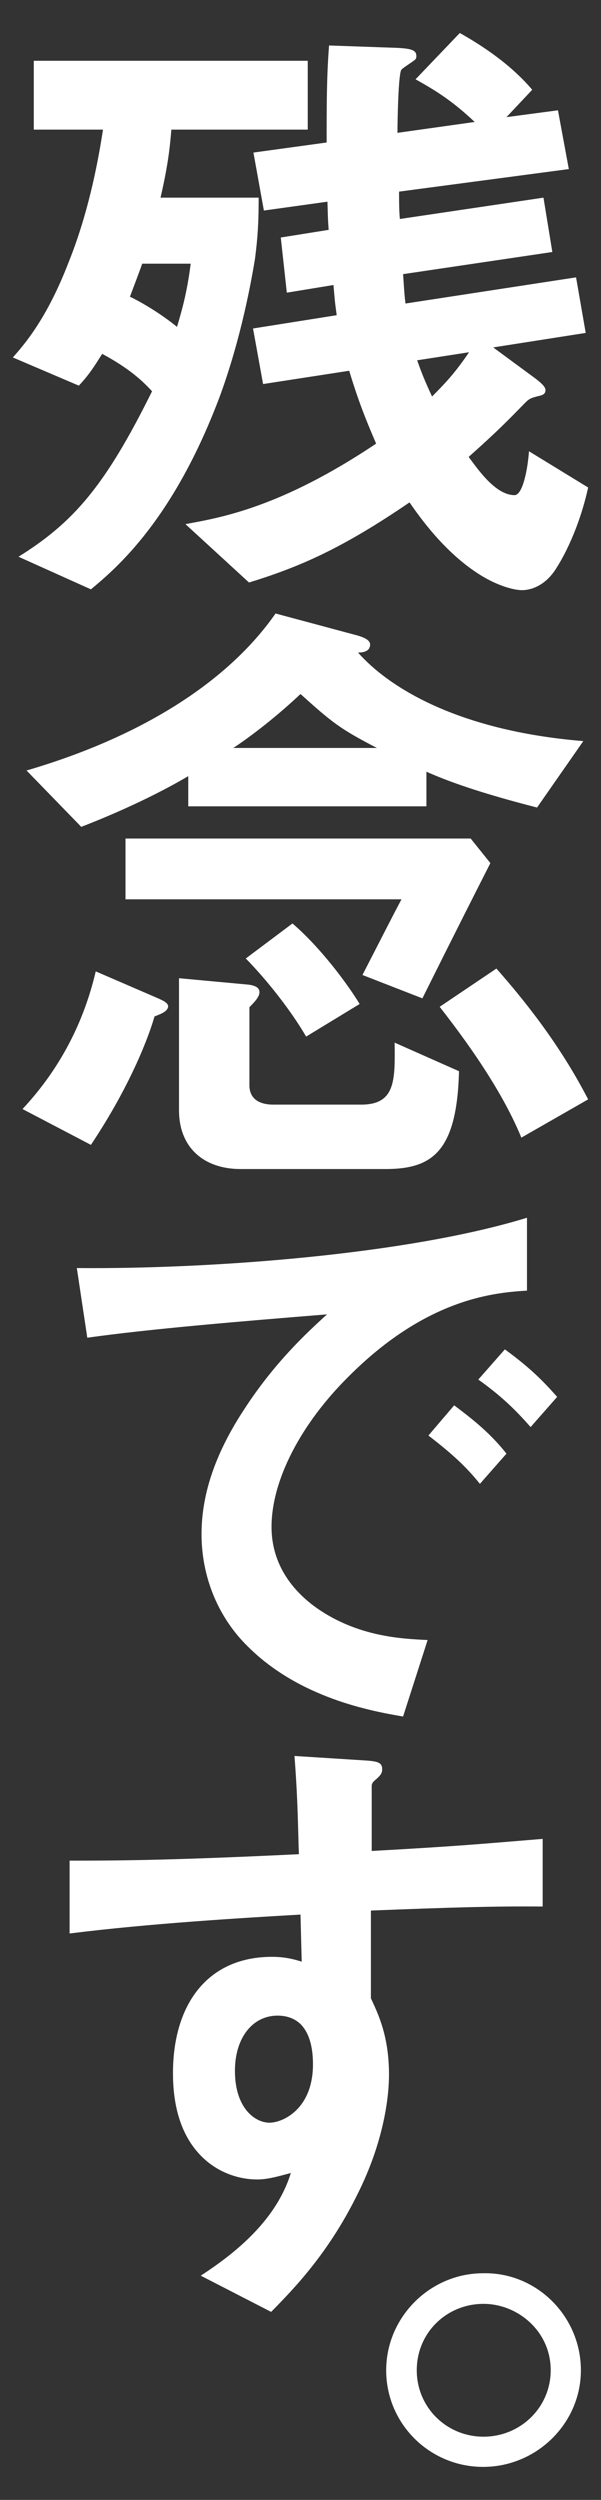 <?xml version="1.0" encoding="utf-8"?>
<!-- Generator: Adobe Illustrator 27.6.1, SVG Export Plug-In . SVG Version: 6.00 Build 0)  -->
<svg version="1.1" id="レイヤー_1" xmlns="http://www.w3.org/2000/svg" xmlns:xlink="http://www.w3.org/1999/xlink" x="0px"
	 y="0px" viewBox="0 0 149.4 621" style="enable-background:new 0 0 149.4 621;" xml:space="preserve">
<rect x="0" y="0" width="149.4" height="621" fill="#333333" stroke="none"/>
<style type="text/css">
	.st0{fill:#FFFFFF;}
</style>
<path class="st0" d="M144.4,588.8c0,13.2-11,24-24.3,24c-13.3,0-24.1-10.7-24.1-24c0-13.2,10.9-24.1,24.1-24.1
	C133.4,564.4,144.4,575.4,144.4,588.8z M103.6,588.8c0,9.2,7.4,16.5,16.6,16.5s16.7-7.3,16.7-16.5c0-9.8-8.3-16.5-16.7-16.5
	C111.1,572.3,103.6,579.4,103.6,588.8z"/>
<path class="st0" d="M92.2,474.6v21.8c1.7,3.7,4.5,9.2,4.5,19c0,4.5-0.9,16-8,30c-7.2,14.5-15.7,23.2-21.3,28.9l-17.5-9
	c9.4-6.1,18.9-14.2,22.4-25.5c-3.4,0.9-5.8,1.6-8.4,1.6c-4.1,0-8.9-1.4-12.8-4.8c-6.4-5.6-8.1-14-8.1-21.6
	c0-17.1,8.6-28.9,24.6-28.9c3,0,5.2,0.5,7.4,1.2l-0.3-11.7c-13.9,0.8-37.6,2.2-57.4,4.7v-18.1c10.6,0,24.1,0,57-1.6
	c-0.2-4.8-0.2-13.1-1.1-24.4l17.3,1.1c3.6,0.2,4.5,0.6,4.5,2.2c0,0.9-0.3,1.4-1.4,2.4c-1.1,0.9-1.2,1.2-1.2,1.9v16
	c21.7-1.2,26.6-1.7,42.5-3v16.8C122.9,473.5,112.6,473.8,92.2,474.6L92.2,474.6z M74.8,502.9c-1.6-1.6-3.7-2.2-5.8-2.2
	c-6.2,0-10.6,5.5-10.6,13.7c0,9.3,5,12.9,8.6,12.9c3.3,0,10.8-3.4,10.8-14.5C77.8,509.6,77.3,505.5,74.8,502.9L74.8,502.9z"/>
<path class="st0" d="M86.6,342c-11.6,11.5-19.1,25.5-19.1,37.3c0,10.7,6.9,17.1,11.3,20.2c10.2,7.1,21.1,7.6,27.5,7.9l-6.1,19
	c-8.3-1.4-25.8-4.7-38.5-17.3c-7.5-7.3-11.6-17.4-11.6-28c0-10.6,3.9-20.8,10.6-31c7.4-11.4,15.2-18.7,20.6-23.6
	c-21,1.7-44,3.6-59.6,5.8L19.1,315c33.8,0.3,82.3-3.4,111.9-12.5v18.1C123.6,321.1,106.4,322.1,86.6,342L86.6,342z M119.3,368.6
	c-3.4-4.2-6.7-7.3-12.8-12l6.4-7.5c5.2,3.9,9.1,7.1,13,12L119.3,368.6z M131.9,354.5c-4.1-4.7-7.8-8.1-13-11.8l6.6-7.5
	c6.6,4.8,9.7,8.1,13,11.8L131.9,354.5z"/>
<path class="st0" d="M38.4,252.5c-1.2,4.3-5.6,16.6-15.8,31.9l-17-8.9c8.3-8.9,14.9-20.1,18.2-34.2l15.5,6.7c1.1,0.5,2.5,1.1,2.5,2
	C41.7,251.3,39.9,251.9,38.4,252.5z M133.5,200.6c-14.4-3.7-22.1-6.5-27.5-8.9v8.6H46.8v-7.5c-10.5,6.2-22.2,10.9-26.6,12.6
	l-13.6-14c27.7-8.1,49.7-21.5,61.9-39l20.5,5.5c0.9,0.3,3,0.9,3,2.2c0,1.9-2.1,2-3,2c7.4,8.4,24.4,19.4,56,22L133.5,200.6
	L133.5,200.6z M105,248l-14.9-5.8c5.2-10.1,6.9-13.5,9.7-18.8H31.2v-15.1H117l4.9,6.1C112.3,233.3,108.3,241.4,105,248L105,248z
	 M96.2,290.4H59.8c-9.1,0-15.3-5.3-15.3-14.6V243l17.3,1.6c1.4,0.2,2.7,0.6,2.7,1.9c0,1.1-1.2,2.4-2.5,3.7v19.4
	c0,3.6,2.8,4.8,5.9,4.8h21.9c8.6,0,8.4-6.2,8.3-15.4l16,7.1C113.6,286.1,107.4,290.3,96.2,290.4L96.2,290.4z M74.7,172.4
	c-7.2,6.8-14.1,11.7-16.7,13.4h35.7C84.4,181,82.5,179.4,74.7,172.4L74.7,172.4z M76.1,257.5c-3.6-6.2-9.5-13.8-15-19.4l11.6-8.7
	c6.9,5.9,13.6,14.9,16.7,20L76.1,257.5z M129.6,282.6c-5.6-13.7-16.6-27.7-20.3-32.5l14.1-9.5c6.7,7.6,15.7,18.7,22.8,32.5
	L129.6,282.6z"/>
<path class="st0" d="M42.6,32.2c-0.3,3.3-0.6,7.9-2.7,16.9h24.4c0,5.9-0.2,9.6-0.9,15.1c-0.9,5.5-3.4,19.6-8.7,34.1
	C43.2,129,29.1,141,22.6,146.4l-18-8.1c13.8-8.6,21.6-17.7,33.2-41.1c-2.2-2.4-5.5-5.6-12.4-9.3c-1.9,3-3.1,5-5.8,7.9l-16.4-7
	c2.7-3.1,8.3-9.3,13.8-23.5c2.7-6.7,6.2-17.3,8.6-33.1H8.4V15.1h68.1v17.1H42.6L42.6,32.2z M35.4,65.4c-0.9,2.5-1.9,5.1-3.1,8.3
	c4.9,2.4,9.4,5.6,11.7,7.5c1.1-3.7,2.5-8.4,3.4-15.7H35.4z M138.5,140.8c-3.4,5.8-8.1,5.8-8.7,5.8c-2.5,0-6.6-1.4-10.3-3.7
	c-8.9-5.5-15.2-14.5-17.7-18.1c-16.7,11.4-27.2,16-39.9,19.9l-15.8-14.5c8.6-1.6,23.5-4,47.4-20c-2.8-6.5-4.5-10.9-6.7-18.1
	l-21.4,3.3l-2.5-13.8l20.8-3.3c-0.5-3.6-0.5-4-0.8-7.5l-11.6,1.9L69.8,59l11.9-1.9c-0.2-2.7-0.2-3.7-0.3-7l-15.8,2.2L63,37.9
	l18.2-2.5c0-9.6,0-16.3,0.6-24.1L99,11.9c3.1,0.2,4.5,0.5,4.5,2c0,0.3,0,0.6-0.3,0.9c-0.5,0.5-3,2-3.4,2.5
	C99,18.1,98.8,30.6,98.8,33l19.2-2.7c-6.1-5.8-10.8-8.4-14.7-10.6l11-11.5c3.9,2.2,12,7,18,14.1l-6.4,6.8l12.8-1.7l2.7,14.6
	l-42.2,5.6c0,2.2,0,4.7,0.2,6.8l35.7-5.3l2.2,13.5l-37.1,5.5c0.2,2.7,0.3,5.1,0.6,7.3l42.4-6.5l2.4,13.8l-23,3.6l10.6,7.8
	c1.4,1.1,2.4,2,2.4,2.8c0,0.9-0.6,1.2-1.4,1.4c-2.5,0.6-2.7,0.8-3.9,2c-3.9,4-6.6,6.8-13.8,13.2c2.1,2.8,6.6,9.5,11.4,9.5
	c2.1,0,3.3-6.7,3.6-10.9l14.7,9C143.9,131.6,139.8,138.8,138.5,140.8L138.5,140.8z M103.7,89.5c1.2,3.4,1.9,5.1,3.7,9
	c3.4-3.4,5.9-6.1,9.2-11L103.7,89.5z"/>
</svg>

